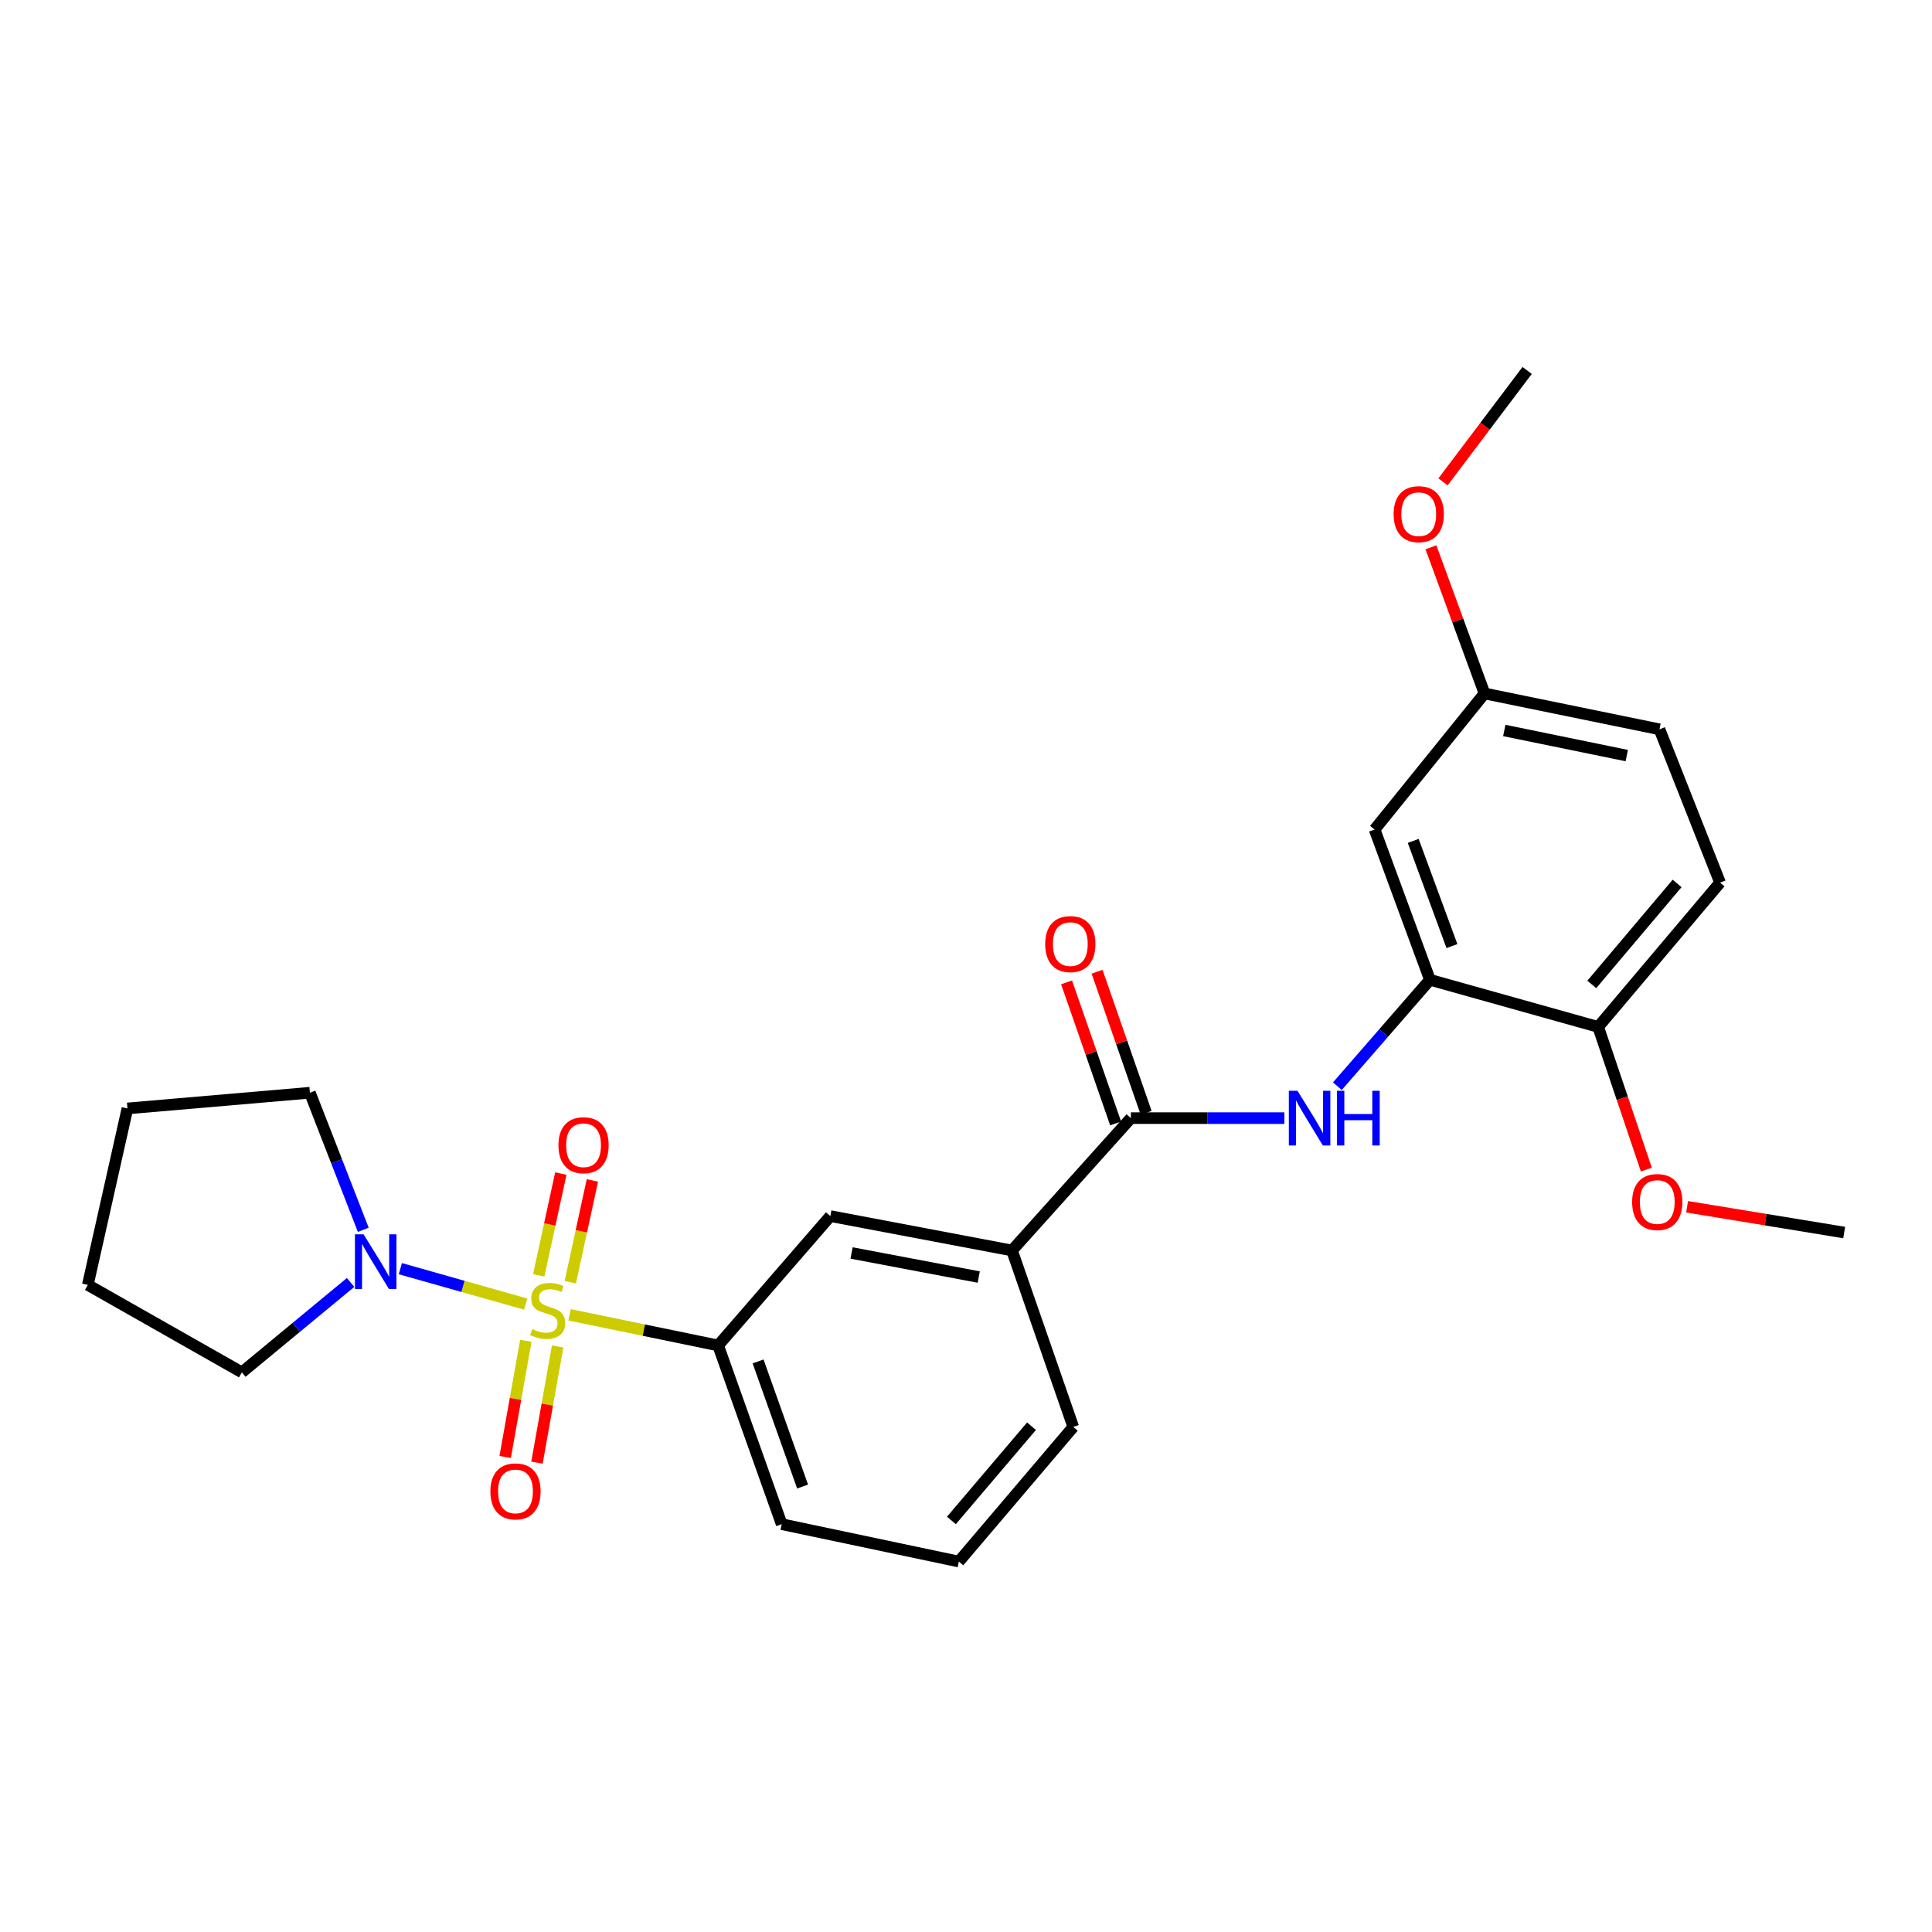 <?xml version='1.0' encoding='iso-8859-1'?>
<svg version='1.1' baseProfile='full'
              xmlns='http://www.w3.org/2000/svg'
                      xmlns:rdkit='http://www.rdkit.org/xml'
                      xmlns:xlink='http://www.w3.org/1999/xlink'
                  xml:space='preserve'
width='1000px' height='1000px' viewBox='0 0 1000 1000'>
<!-- END OF HEADER -->
<rect style='opacity:1.0;fill:#FFFFFF;stroke:none' width='1000' height='1000' x='0' y='0'> </rect>
<path class='bond-0' d='M 272.076,674.991 L 239.644,665.824' style='fill:none;fill-rule:evenodd;stroke:#CCCC00;stroke-width:6px;stroke-linecap:butt;stroke-linejoin:miter;stroke-opacity:1' />
<path class='bond-0' d='M 239.644,665.824 L 207.212,656.656' style='fill:none;fill-rule:evenodd;stroke:#0000FF;stroke-width:6px;stroke-linecap:butt;stroke-linejoin:miter;stroke-opacity:1' />
<path class='bond-1' d='M 294.801,680.548 L 333.251,688.477' style='fill:none;fill-rule:evenodd;stroke:#CCCC00;stroke-width:6px;stroke-linecap:butt;stroke-linejoin:miter;stroke-opacity:1' />
<path class='bond-1' d='M 333.251,688.477 L 371.701,696.405' style='fill:none;fill-rule:evenodd;stroke:#000000;stroke-width:6px;stroke-linecap:butt;stroke-linejoin:miter;stroke-opacity:1' />
<path class='bond-7' d='M 272.17,694.005 L 266.824,724.07' style='fill:none;fill-rule:evenodd;stroke:#CCCC00;stroke-width:6px;stroke-linecap:butt;stroke-linejoin:miter;stroke-opacity:1' />
<path class='bond-7' d='M 266.824,724.07 L 261.477,754.135' style='fill:none;fill-rule:evenodd;stroke:#FF0000;stroke-width:6px;stroke-linecap:butt;stroke-linejoin:miter;stroke-opacity:1' />
<path class='bond-7' d='M 288.629,696.932 L 283.283,726.997' style='fill:none;fill-rule:evenodd;stroke:#CCCC00;stroke-width:6px;stroke-linecap:butt;stroke-linejoin:miter;stroke-opacity:1' />
<path class='bond-7' d='M 283.283,726.997 L 277.937,757.062' style='fill:none;fill-rule:evenodd;stroke:#FF0000;stroke-width:6px;stroke-linecap:butt;stroke-linejoin:miter;stroke-opacity:1' />
<path class='bond-8' d='M 295.179,663.677 L 300.9,637.331' style='fill:none;fill-rule:evenodd;stroke:#CCCC00;stroke-width:6px;stroke-linecap:butt;stroke-linejoin:miter;stroke-opacity:1' />
<path class='bond-8' d='M 300.9,637.331 L 306.622,610.986' style='fill:none;fill-rule:evenodd;stroke:#FF0000;stroke-width:6px;stroke-linecap:butt;stroke-linejoin:miter;stroke-opacity:1' />
<path class='bond-8' d='M 278.842,660.129 L 284.563,633.783' style='fill:none;fill-rule:evenodd;stroke:#CCCC00;stroke-width:6px;stroke-linecap:butt;stroke-linejoin:miter;stroke-opacity:1' />
<path class='bond-8' d='M 284.563,633.783 L 290.285,607.438' style='fill:none;fill-rule:evenodd;stroke:#FF0000;stroke-width:6px;stroke-linecap:butt;stroke-linejoin:miter;stroke-opacity:1' />
<path class='bond-16' d='M 188.029,636.545 L 174.218,601.072' style='fill:none;fill-rule:evenodd;stroke:#0000FF;stroke-width:6px;stroke-linecap:butt;stroke-linejoin:miter;stroke-opacity:1' />
<path class='bond-16' d='M 174.218,601.072 L 160.407,565.598' style='fill:none;fill-rule:evenodd;stroke:#000000;stroke-width:6px;stroke-linecap:butt;stroke-linejoin:miter;stroke-opacity:1' />
<path class='bond-17' d='M 181.469,663.79 L 153.329,687.059' style='fill:none;fill-rule:evenodd;stroke:#0000FF;stroke-width:6px;stroke-linecap:butt;stroke-linejoin:miter;stroke-opacity:1' />
<path class='bond-17' d='M 153.329,687.059 L 125.189,710.327' style='fill:none;fill-rule:evenodd;stroke:#000000;stroke-width:6px;stroke-linecap:butt;stroke-linejoin:miter;stroke-opacity:1' />
<path class='bond-6' d='M 371.701,696.405 L 429.776,629.442' style='fill:none;fill-rule:evenodd;stroke:#000000;stroke-width:6px;stroke-linecap:butt;stroke-linejoin:miter;stroke-opacity:1' />
<path class='bond-18' d='M 371.701,696.405 L 404.607,788.91' style='fill:none;fill-rule:evenodd;stroke:#000000;stroke-width:6px;stroke-linecap:butt;stroke-linejoin:miter;stroke-opacity:1' />
<path class='bond-18' d='M 392.388,704.678 L 415.422,769.431' style='fill:none;fill-rule:evenodd;stroke:#000000;stroke-width:6px;stroke-linecap:butt;stroke-linejoin:miter;stroke-opacity:1' />
<path class='bond-2' d='M 585.344,578.74 L 523.804,647.246' style='fill:none;fill-rule:evenodd;stroke:#000000;stroke-width:6px;stroke-linecap:butt;stroke-linejoin:miter;stroke-opacity:1' />
<path class='bond-3' d='M 585.344,578.74 L 625.065,578.74' style='fill:none;fill-rule:evenodd;stroke:#000000;stroke-width:6px;stroke-linecap:butt;stroke-linejoin:miter;stroke-opacity:1' />
<path class='bond-3' d='M 625.065,578.74 L 664.787,578.74' style='fill:none;fill-rule:evenodd;stroke:#0000FF;stroke-width:6px;stroke-linecap:butt;stroke-linejoin:miter;stroke-opacity:1' />
<path class='bond-11' d='M 593.239,575.995 L 580.543,539.486' style='fill:none;fill-rule:evenodd;stroke:#000000;stroke-width:6px;stroke-linecap:butt;stroke-linejoin:miter;stroke-opacity:1' />
<path class='bond-11' d='M 580.543,539.486 L 567.847,502.977' style='fill:none;fill-rule:evenodd;stroke:#FF0000;stroke-width:6px;stroke-linecap:butt;stroke-linejoin:miter;stroke-opacity:1' />
<path class='bond-11' d='M 577.449,581.486 L 564.753,544.977' style='fill:none;fill-rule:evenodd;stroke:#000000;stroke-width:6px;stroke-linecap:butt;stroke-linejoin:miter;stroke-opacity:1' />
<path class='bond-11' d='M 564.753,544.977 L 552.057,508.468' style='fill:none;fill-rule:evenodd;stroke:#FF0000;stroke-width:6px;stroke-linecap:butt;stroke-linejoin:miter;stroke-opacity:1' />
<path class='bond-4' d='M 692.223,562.208 L 716.177,534.675' style='fill:none;fill-rule:evenodd;stroke:#0000FF;stroke-width:6px;stroke-linecap:butt;stroke-linejoin:miter;stroke-opacity:1' />
<path class='bond-4' d='M 716.177,534.675 L 740.131,507.142' style='fill:none;fill-rule:evenodd;stroke:#000000;stroke-width:6px;stroke-linecap:butt;stroke-linejoin:miter;stroke-opacity:1' />
<path class='bond-9' d='M 740.131,507.142 L 711.488,429.358' style='fill:none;fill-rule:evenodd;stroke:#000000;stroke-width:6px;stroke-linecap:butt;stroke-linejoin:miter;stroke-opacity:1' />
<path class='bond-9' d='M 751.523,489.698 L 731.473,435.249' style='fill:none;fill-rule:evenodd;stroke:#000000;stroke-width:6px;stroke-linecap:butt;stroke-linejoin:miter;stroke-opacity:1' />
<path class='bond-10' d='M 740.131,507.142 L 827.212,531.531' style='fill:none;fill-rule:evenodd;stroke:#000000;stroke-width:6px;stroke-linecap:butt;stroke-linejoin:miter;stroke-opacity:1' />
<path class='bond-5' d='M 523.804,647.246 L 429.776,629.442' style='fill:none;fill-rule:evenodd;stroke:#000000;stroke-width:6px;stroke-linecap:butt;stroke-linejoin:miter;stroke-opacity:1' />
<path class='bond-5' d='M 506.59,661.001 L 440.77,648.538' style='fill:none;fill-rule:evenodd;stroke:#000000;stroke-width:6px;stroke-linecap:butt;stroke-linejoin:miter;stroke-opacity:1' />
<path class='bond-27' d='M 523.804,647.246 L 555.521,738.59' style='fill:none;fill-rule:evenodd;stroke:#000000;stroke-width:6px;stroke-linecap:butt;stroke-linejoin:miter;stroke-opacity:1' />
<path class='bond-13' d='M 711.488,429.358 L 768.384,358.93' style='fill:none;fill-rule:evenodd;stroke:#000000;stroke-width:6px;stroke-linecap:butt;stroke-linejoin:miter;stroke-opacity:1' />
<path class='bond-12' d='M 827.212,531.531 L 890.303,456.85' style='fill:none;fill-rule:evenodd;stroke:#000000;stroke-width:6px;stroke-linecap:butt;stroke-linejoin:miter;stroke-opacity:1' />
<path class='bond-12' d='M 823.905,509.541 L 868.069,457.263' style='fill:none;fill-rule:evenodd;stroke:#000000;stroke-width:6px;stroke-linecap:butt;stroke-linejoin:miter;stroke-opacity:1' />
<path class='bond-15' d='M 827.212,531.531 L 839.679,568.454' style='fill:none;fill-rule:evenodd;stroke:#000000;stroke-width:6px;stroke-linecap:butt;stroke-linejoin:miter;stroke-opacity:1' />
<path class='bond-15' d='M 839.679,568.454 L 852.145,605.376' style='fill:none;fill-rule:evenodd;stroke:#FF0000;stroke-width:6px;stroke-linecap:butt;stroke-linejoin:miter;stroke-opacity:1' />
<path class='bond-14' d='M 890.303,456.85 L 858.948,377.496' style='fill:none;fill-rule:evenodd;stroke:#000000;stroke-width:6px;stroke-linecap:butt;stroke-linejoin:miter;stroke-opacity:1' />
<path class='bond-19' d='M 768.384,358.93 L 754.519,321.109' style='fill:none;fill-rule:evenodd;stroke:#000000;stroke-width:6px;stroke-linecap:butt;stroke-linejoin:miter;stroke-opacity:1' />
<path class='bond-19' d='M 754.519,321.109 L 740.654,283.287' style='fill:none;fill-rule:evenodd;stroke:#FF0000;stroke-width:6px;stroke-linecap:butt;stroke-linejoin:miter;stroke-opacity:1' />
<path class='bond-28' d='M 768.384,358.93 L 858.948,377.496' style='fill:none;fill-rule:evenodd;stroke:#000000;stroke-width:6px;stroke-linecap:butt;stroke-linejoin:miter;stroke-opacity:1' />
<path class='bond-28' d='M 778.612,378.092 L 842.006,391.089' style='fill:none;fill-rule:evenodd;stroke:#000000;stroke-width:6px;stroke-linecap:butt;stroke-linejoin:miter;stroke-opacity:1' />
<path class='bond-22' d='M 873.238,624.62 L 913.892,631.289' style='fill:none;fill-rule:evenodd;stroke:#FF0000;stroke-width:6px;stroke-linecap:butt;stroke-linejoin:miter;stroke-opacity:1' />
<path class='bond-22' d='M 913.892,631.289 L 954.545,637.958' style='fill:none;fill-rule:evenodd;stroke:#000000;stroke-width:6px;stroke-linecap:butt;stroke-linejoin:miter;stroke-opacity:1' />
<path class='bond-25' d='M 160.407,565.598 L 65.962,573.725' style='fill:none;fill-rule:evenodd;stroke:#000000;stroke-width:6px;stroke-linecap:butt;stroke-linejoin:miter;stroke-opacity:1' />
<path class='bond-24' d='M 125.189,710.327 L 45.455,665.06' style='fill:none;fill-rule:evenodd;stroke:#000000;stroke-width:6px;stroke-linecap:butt;stroke-linejoin:miter;stroke-opacity:1' />
<path class='bond-21' d='M 404.607,788.91 L 496.304,808.256' style='fill:none;fill-rule:evenodd;stroke:#000000;stroke-width:6px;stroke-linecap:butt;stroke-linejoin:miter;stroke-opacity:1' />
<path class='bond-23' d='M 746.908,249.406 L 768.68,220.575' style='fill:none;fill-rule:evenodd;stroke:#FF0000;stroke-width:6px;stroke-linecap:butt;stroke-linejoin:miter;stroke-opacity:1' />
<path class='bond-23' d='M 768.68,220.575 L 790.452,191.744' style='fill:none;fill-rule:evenodd;stroke:#000000;stroke-width:6px;stroke-linecap:butt;stroke-linejoin:miter;stroke-opacity:1' />
<path class='bond-20' d='M 555.521,738.59 L 496.304,808.256' style='fill:none;fill-rule:evenodd;stroke:#000000;stroke-width:6px;stroke-linecap:butt;stroke-linejoin:miter;stroke-opacity:1' />
<path class='bond-20' d='M 533.901,738.212 L 492.448,786.979' style='fill:none;fill-rule:evenodd;stroke:#000000;stroke-width:6px;stroke-linecap:butt;stroke-linejoin:miter;stroke-opacity:1' />
<path class='bond-26' d='M 45.455,665.06 L 65.962,573.725' style='fill:none;fill-rule:evenodd;stroke:#000000;stroke-width:6px;stroke-linecap:butt;stroke-linejoin:miter;stroke-opacity:1' />
<path  class='atom-0' d='M 275.468 687.931
Q 275.788 688.051, 277.108 688.611
Q 278.428 689.171, 279.868 689.531
Q 281.348 689.851, 282.788 689.851
Q 285.468 689.851, 287.028 688.571
Q 288.588 687.251, 288.588 684.971
Q 288.588 683.411, 287.788 682.451
Q 287.028 681.491, 285.828 680.971
Q 284.628 680.451, 282.628 679.851
Q 280.108 679.091, 278.588 678.371
Q 277.108 677.651, 276.028 676.131
Q 274.988 674.611, 274.988 672.051
Q 274.988 668.491, 277.388 666.291
Q 279.828 664.091, 284.628 664.091
Q 287.908 664.091, 291.628 665.651
L 290.708 668.731
Q 287.308 667.331, 284.748 667.331
Q 281.988 667.331, 280.468 668.491
Q 278.948 669.611, 278.988 671.571
Q 278.988 673.091, 279.748 674.011
Q 280.548 674.931, 281.668 675.451
Q 282.828 675.971, 284.748 676.571
Q 287.308 677.371, 288.828 678.171
Q 290.348 678.971, 291.428 680.611
Q 292.548 682.211, 292.548 684.971
Q 292.548 688.891, 289.908 691.011
Q 287.308 693.091, 282.948 693.091
Q 280.428 693.091, 278.508 692.531
Q 276.628 692.011, 274.388 691.091
L 275.468 687.931
' fill='#CCCC00'/>
<path  class='atom-1' d='M 188.196 638.891
L 197.476 653.891
Q 198.396 655.371, 199.876 658.051
Q 201.356 660.731, 201.436 660.891
L 201.436 638.891
L 205.196 638.891
L 205.196 667.211
L 201.316 667.211
L 191.356 650.811
Q 190.196 648.891, 188.956 646.691
Q 187.756 644.491, 187.396 643.811
L 187.396 667.211
L 183.716 667.211
L 183.716 638.891
L 188.196 638.891
' fill='#0000FF'/>
<path  class='atom-4' d='M 671.579 564.58
L 680.859 579.58
Q 681.779 581.06, 683.259 583.74
Q 684.739 586.42, 684.819 586.58
L 684.819 564.58
L 688.579 564.58
L 688.579 592.9
L 684.699 592.9
L 674.739 576.5
Q 673.579 574.58, 672.339 572.38
Q 671.139 570.18, 670.779 569.5
L 670.779 592.9
L 667.099 592.9
L 667.099 564.58
L 671.579 564.58
' fill='#0000FF'/>
<path  class='atom-4' d='M 691.979 564.58
L 695.819 564.58
L 695.819 576.62
L 710.299 576.62
L 710.299 564.58
L 714.139 564.58
L 714.139 592.9
L 710.299 592.9
L 710.299 579.82
L 695.819 579.82
L 695.819 592.9
L 691.979 592.9
L 691.979 564.58
' fill='#0000FF'/>
<path  class='atom-8' d='M 253.816 771.938
Q 253.816 765.138, 257.176 761.338
Q 260.536 757.538, 266.816 757.538
Q 273.096 757.538, 276.456 761.338
Q 279.816 765.138, 279.816 771.938
Q 279.816 778.818, 276.416 782.738
Q 273.016 786.618, 266.816 786.618
Q 260.576 786.618, 257.176 782.738
Q 253.816 778.858, 253.816 771.938
M 266.816 783.418
Q 271.136 783.418, 273.456 780.538
Q 275.816 777.618, 275.816 771.938
Q 275.816 766.378, 273.456 763.578
Q 271.136 760.738, 266.816 760.738
Q 262.496 760.738, 260.136 763.538
Q 257.816 766.338, 257.816 771.938
Q 257.816 777.658, 260.136 780.538
Q 262.496 783.418, 266.816 783.418
' fill='#FF0000'/>
<path  class='atom-9' d='M 289.044 592.761
Q 289.044 585.961, 292.404 582.161
Q 295.764 578.361, 302.044 578.361
Q 308.324 578.361, 311.684 582.161
Q 315.044 585.961, 315.044 592.761
Q 315.044 599.641, 311.644 603.561
Q 308.244 607.441, 302.044 607.441
Q 295.804 607.441, 292.404 603.561
Q 289.044 599.681, 289.044 592.761
M 302.044 604.241
Q 306.364 604.241, 308.684 601.361
Q 311.044 598.441, 311.044 592.761
Q 311.044 587.201, 308.684 584.401
Q 306.364 581.561, 302.044 581.561
Q 297.724 581.561, 295.364 584.361
Q 293.044 587.161, 293.044 592.761
Q 293.044 598.481, 295.364 601.361
Q 297.724 604.241, 302.044 604.241
' fill='#FF0000'/>
<path  class='atom-12' d='M 540.989 488.656
Q 540.989 481.856, 544.349 478.056
Q 547.709 474.256, 553.989 474.256
Q 560.269 474.256, 563.629 478.056
Q 566.989 481.856, 566.989 488.656
Q 566.989 495.536, 563.589 499.456
Q 560.189 503.336, 553.989 503.336
Q 547.749 503.336, 544.349 499.456
Q 540.989 495.576, 540.989 488.656
M 553.989 500.136
Q 558.309 500.136, 560.629 497.256
Q 562.989 494.336, 562.989 488.656
Q 562.989 483.096, 560.629 480.296
Q 558.309 477.456, 553.989 477.456
Q 549.669 477.456, 547.309 480.256
Q 544.989 483.056, 544.989 488.656
Q 544.989 494.376, 547.309 497.256
Q 549.669 500.136, 553.989 500.136
' fill='#FF0000'/>
<path  class='atom-16' d='M 844.787 622.166
Q 844.787 615.366, 848.147 611.566
Q 851.507 607.766, 857.787 607.766
Q 864.067 607.766, 867.427 611.566
Q 870.787 615.366, 870.787 622.166
Q 870.787 629.046, 867.387 632.966
Q 863.987 636.846, 857.787 636.846
Q 851.547 636.846, 848.147 632.966
Q 844.787 629.086, 844.787 622.166
M 857.787 633.646
Q 862.107 633.646, 864.427 630.766
Q 866.787 627.846, 866.787 622.166
Q 866.787 616.606, 864.427 613.806
Q 862.107 610.966, 857.787 610.966
Q 853.467 610.966, 851.107 613.766
Q 848.787 616.566, 848.787 622.166
Q 848.787 627.886, 851.107 630.766
Q 853.467 633.646, 857.787 633.646
' fill='#FF0000'/>
<path  class='atom-20' d='M 721.336 266.134
Q 721.336 259.334, 724.696 255.534
Q 728.056 251.734, 734.336 251.734
Q 740.616 251.734, 743.976 255.534
Q 747.336 259.334, 747.336 266.134
Q 747.336 273.014, 743.936 276.934
Q 740.536 280.814, 734.336 280.814
Q 728.096 280.814, 724.696 276.934
Q 721.336 273.054, 721.336 266.134
M 734.336 277.614
Q 738.656 277.614, 740.976 274.734
Q 743.336 271.814, 743.336 266.134
Q 743.336 260.574, 740.976 257.774
Q 738.656 254.934, 734.336 254.934
Q 730.016 254.934, 727.656 257.734
Q 725.336 260.534, 725.336 266.134
Q 725.336 271.854, 727.656 274.734
Q 730.016 277.614, 734.336 277.614
' fill='#FF0000'/>
</svg>
